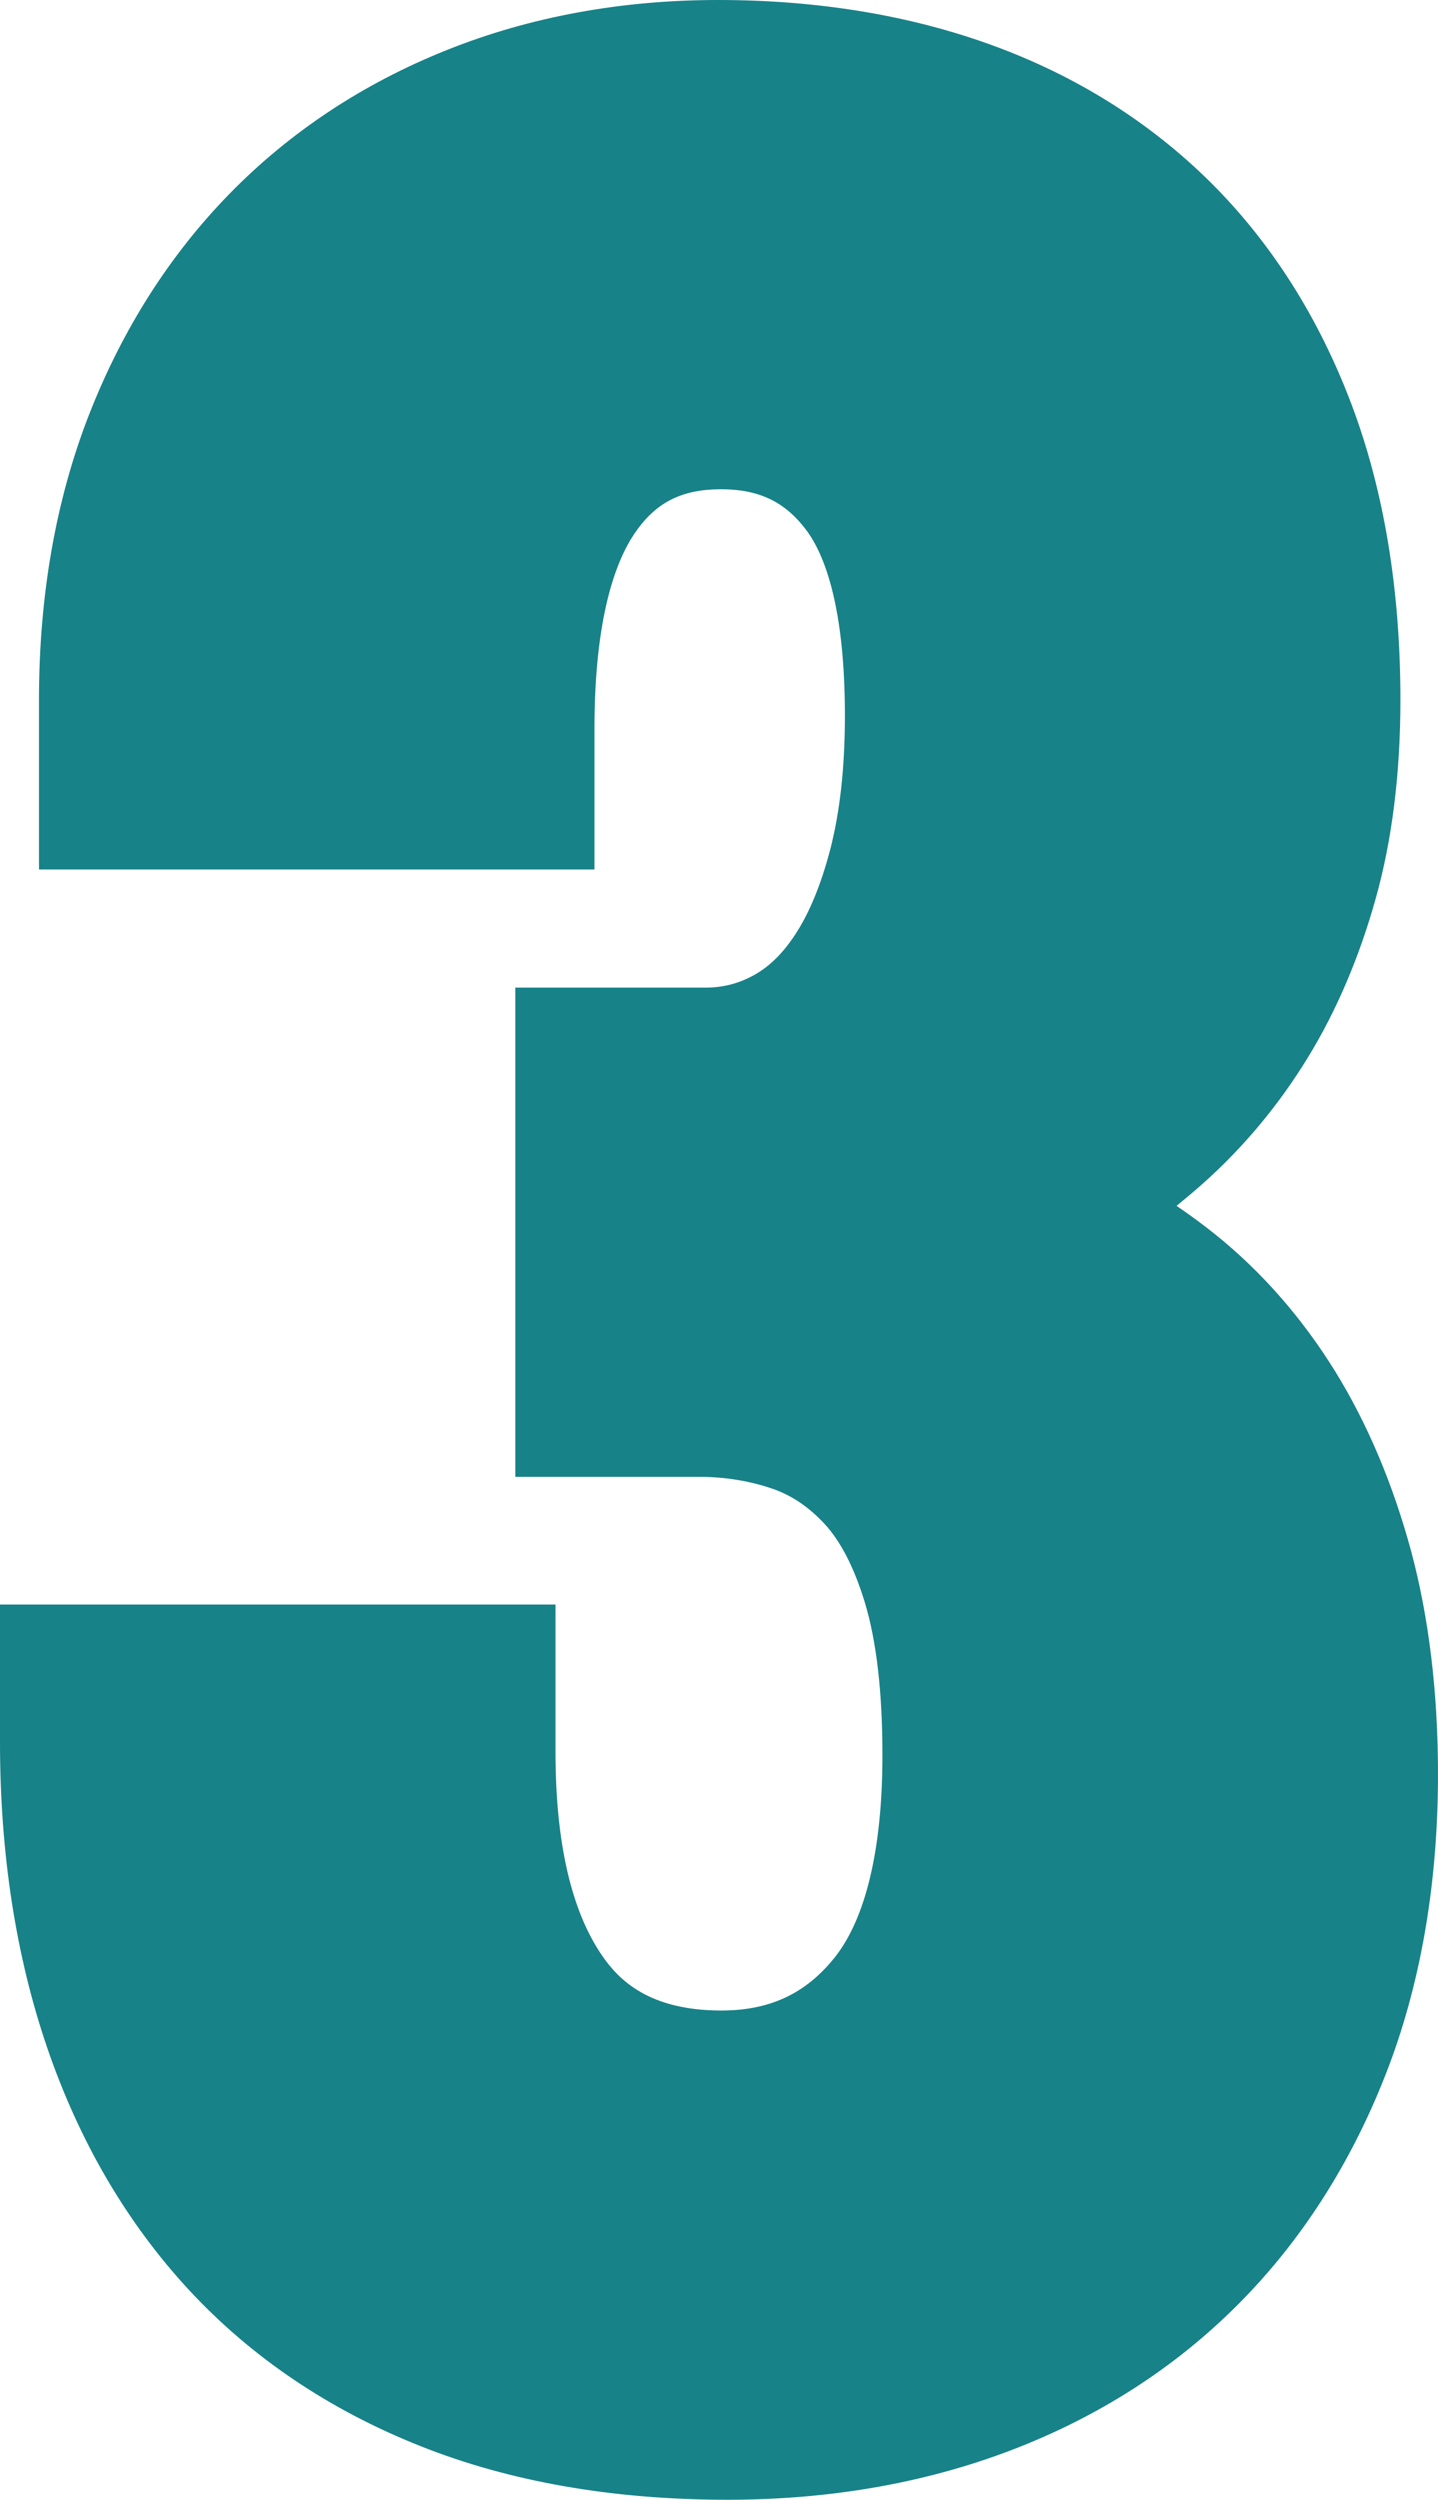 <?xml version="1.0" encoding="ISO-8859-1" standalone="no"?><!-- Generator: Adobe Illustrator 16.0.0, SVG Export Plug-In . SVG Version: 6.00 Build 0)  --><svg xmlns="http://www.w3.org/2000/svg" xmlns:xlink="http://www.w3.org/1999/xlink" fill="#178288" height="273.006px" style="enable-background:new 0 0 157.131 273.006" version="1.1" viewBox="0 0 157.131 273.006" width="157.131px" x="0px" xml:space="preserve" y="0px">
<g id="_x5F_child8">
	<g id="p_7_">
		<path d="M145.849,149.695c-3.624-5.836-8.033-10.852-13.093-14.912c-1.362-1.09-2.76-2.115-4.192-3.088    c0.993-0.809,1.969-1.635,2.93-2.484c4.418-3.943,8.253-8.549,11.402-13.693c3.126-5.092,5.622-10.934,7.421-17.361    c1.802-6.416,2.707-13.717,2.707-21.732c0-12-1.793-22.84-5.326-32.215c-3.601-9.557-8.807-17.736-15.451-24.328    c-6.665-6.592-14.704-11.631-23.915-14.971C99.354,1.652,89.3,0,78.472,0C67.878,0,57.908,1.834,48.864,5.449    c-9.152,3.65-17.133,8.924-23.739,15.668C18.542,27.838,13.354,35.994,9.7,45.363c-3.609,9.275-5.44,19.729-5.44,31.061v18.533    h60.697V79.594c0-12.258,2.367-18.346,4.354-21.293c2.303-3.416,5.139-4.869,9.501-4.869c4.125,0,6.996,1.383,9.311,4.488    c1.919,2.578,4.201,8.191,4.201,20.262c0,5.578-0.539,10.488-1.6,14.572c-1.008,3.873-2.314,7.037-3.891,9.398    c-1.339,2.021-2.812,3.451-4.506,4.377c-1.644,0.896-3.346,1.33-5.218,1.33H56.312v53.432h20.109c2.789,0,5.479,0.439,7.983,1.295    c2.095,0.721,3.952,1.975,5.669,3.814c1.784,1.916,3.264,4.799,4.415,8.566c1.286,4.219,1.937,9.838,1.937,16.705    c0,10.236-1.819,17.912-5.282,22.189c-3.146,3.896-7.063,5.713-12.325,5.713c-7.942,0-11.209-3.381-12.984-5.936    c-3.407-4.91-5.136-12.422-5.136-22.33v-16.072H0v15.018c0,12.164,1.734,23.379,5.15,33.363    c3.501,10.242,8.704,19.131,15.463,26.438c6.812,7.359,15.311,13.107,25.274,17.068c9.779,3.908,21.091,5.883,33.618,5.883    c11.118,0,21.524-1.811,30.926-5.391c9.574-3.645,17.938-9.006,24.841-15.932c6.891-6.902,12.322-15.369,16.157-25.172    c3.782-9.686,5.701-20.695,5.701-32.742c0-8.918-0.99-17.115-2.938-24.375C152.2,162.053,149.402,155.426,145.849,149.695z"/>
	</g>
</g>
<g id="Layer_1">
</g>
</svg>